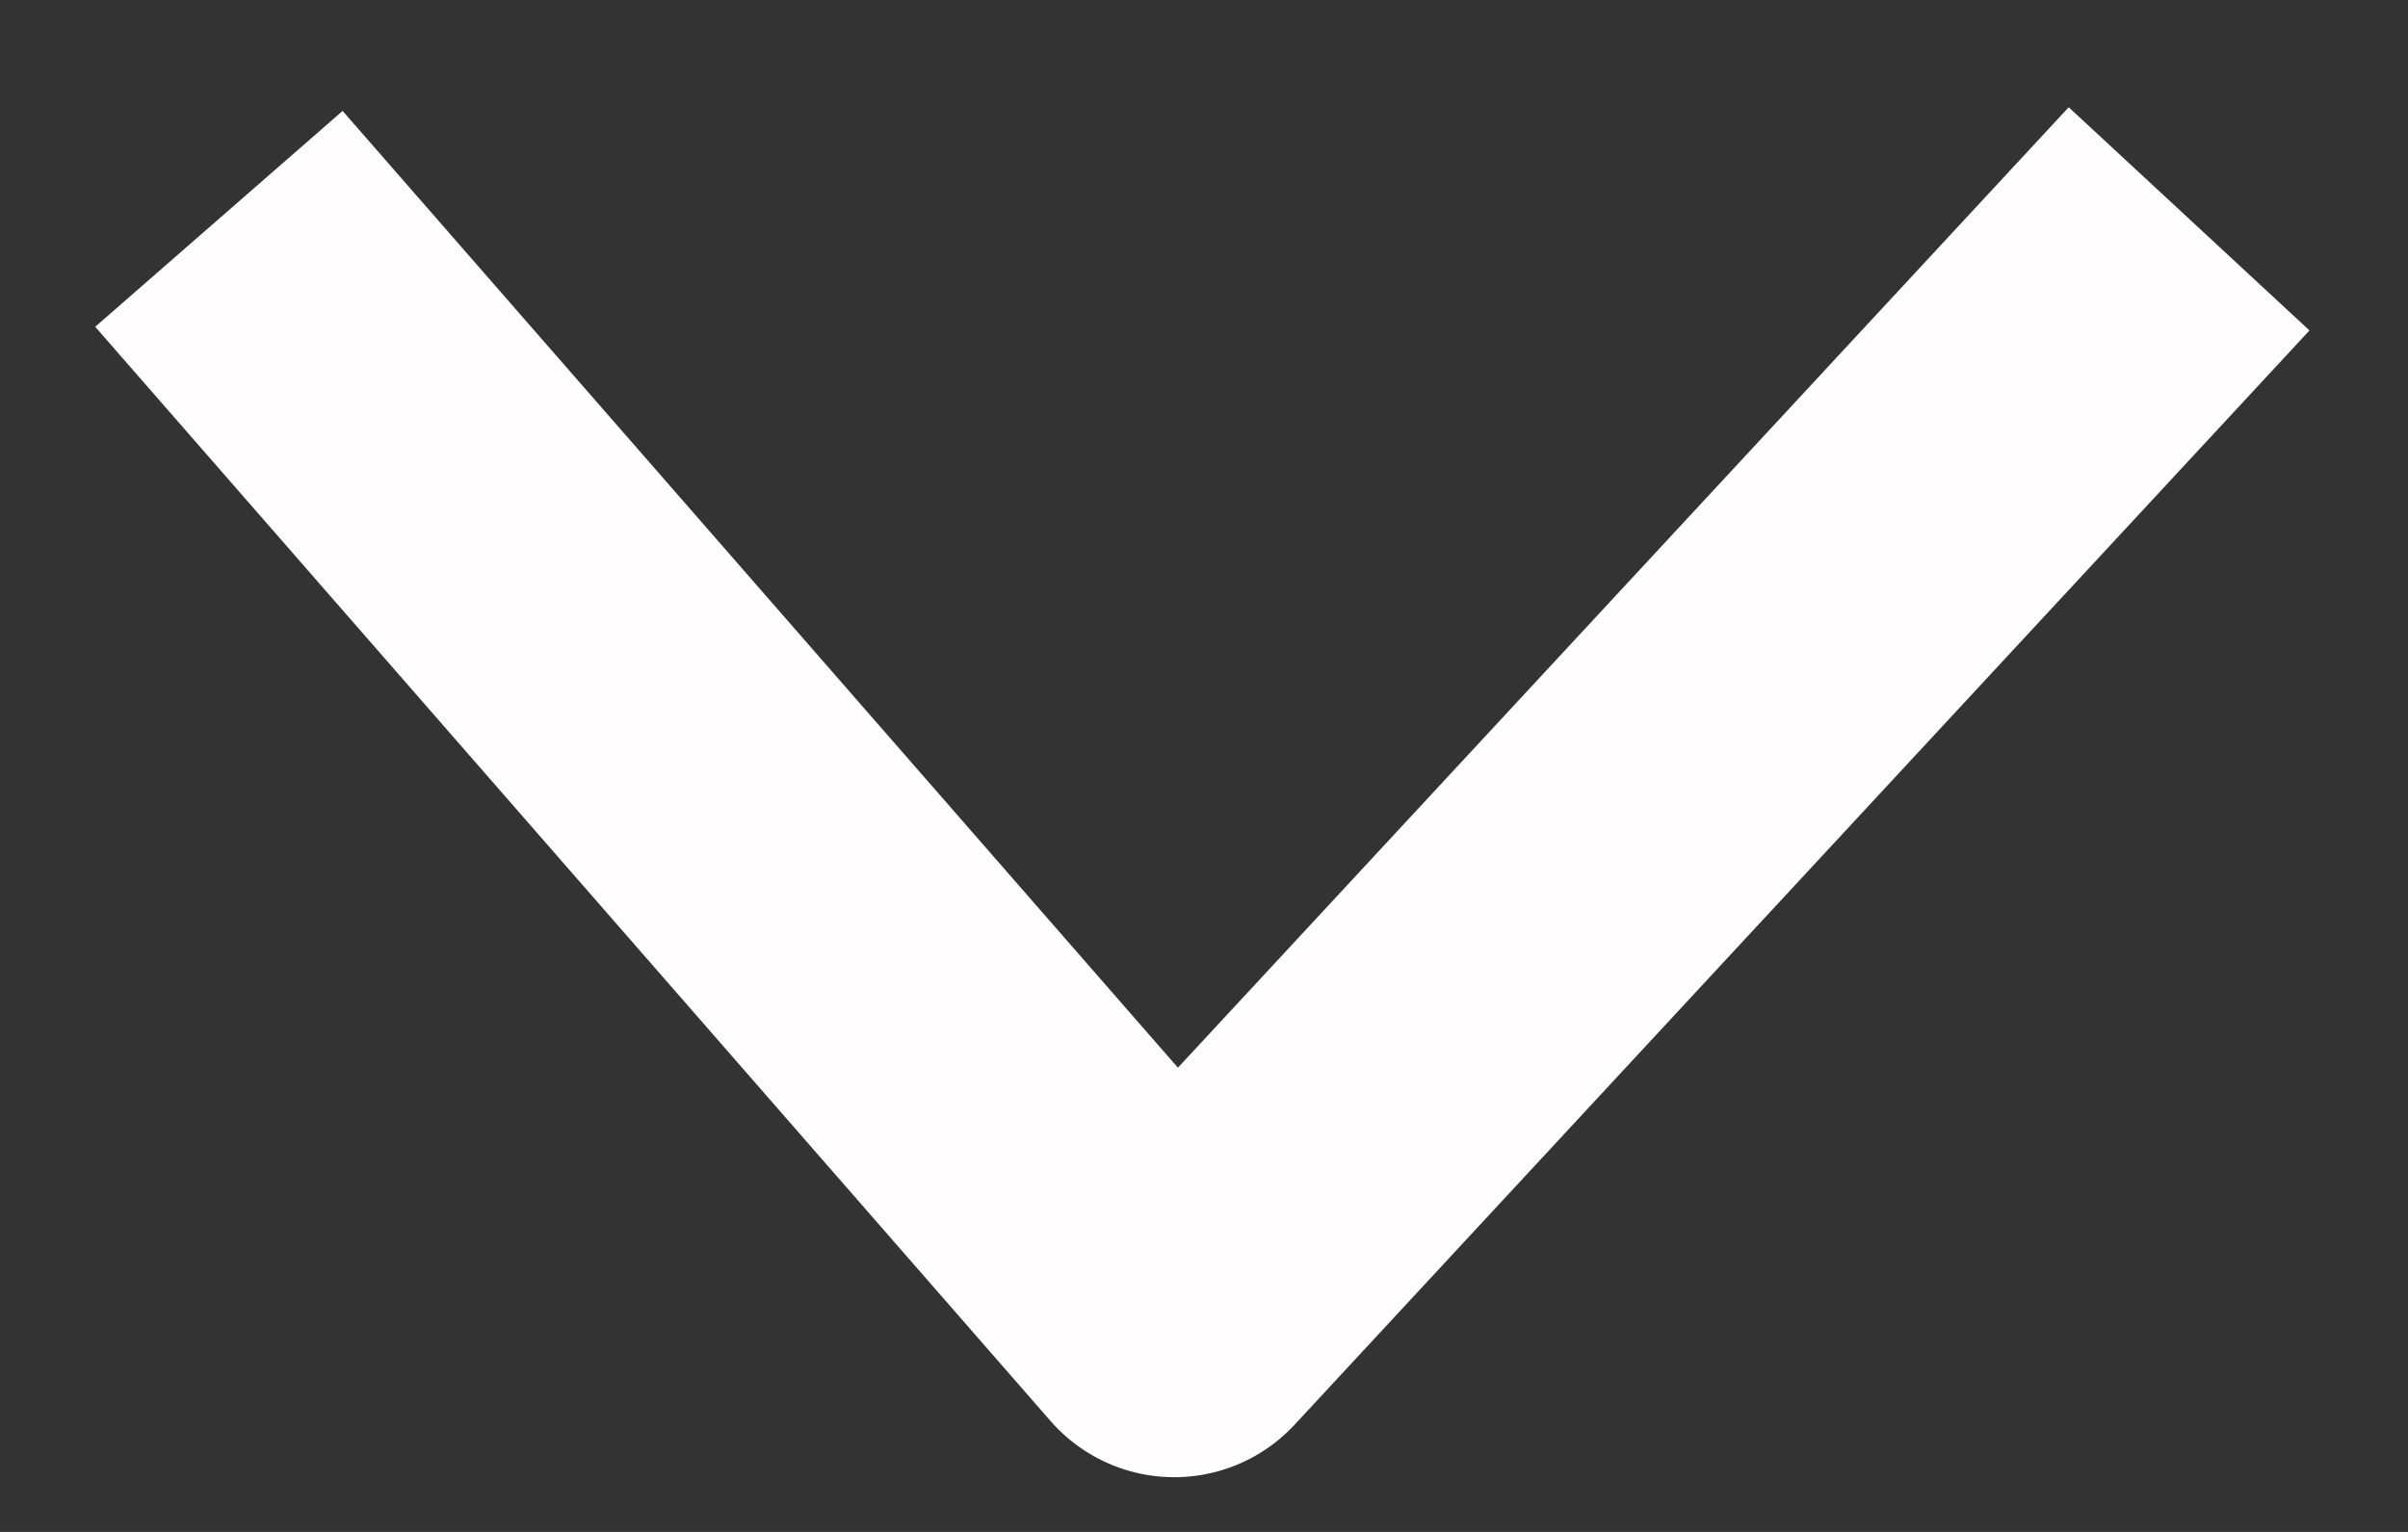 <svg width="11" height="7" viewBox="0 0 11 7" fill="none" xmlns="http://www.w3.org/2000/svg">
<rect x="0" y="0" width="11" height="7" fill="#333333" stroke="none"/>
<path d="M1 1L5.364 6L10 1" stroke="#FFFDFD" stroke-width="1.5" stroke-linejoin="round"/>
</svg>
